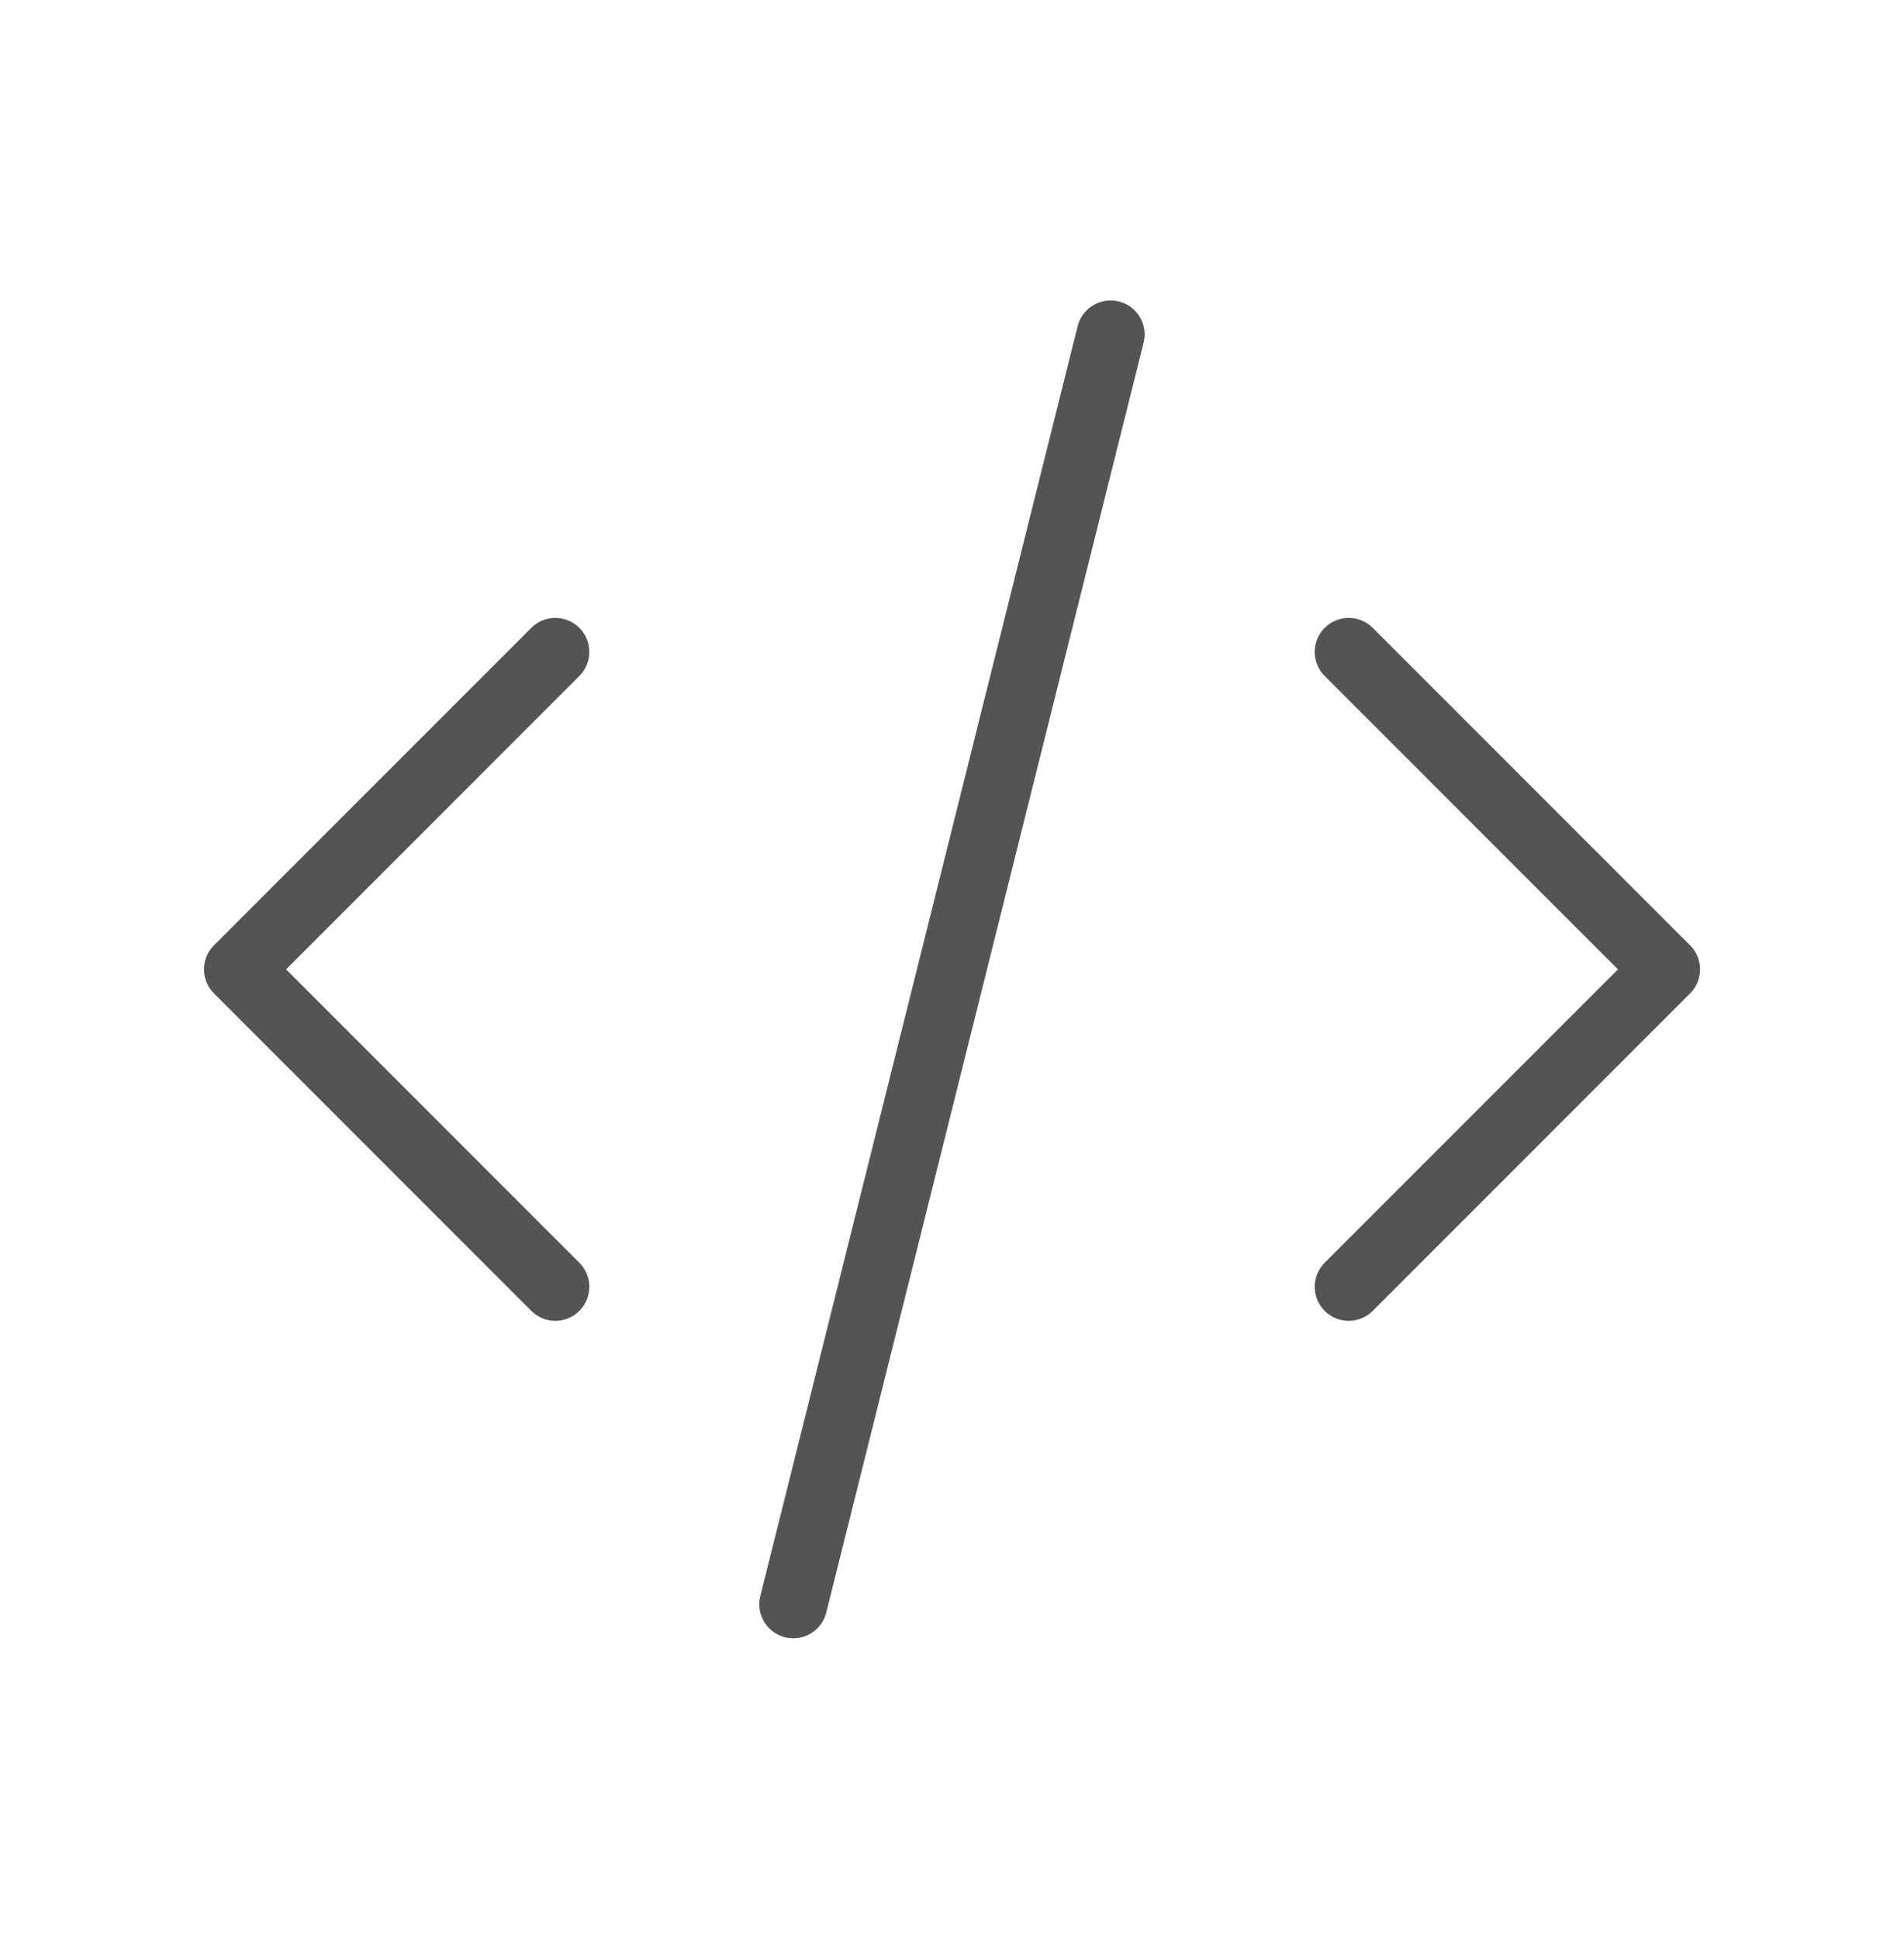 <svg width="56" height="57" viewBox="0 0 56 57" fill="none" xmlns="http://www.w3.org/2000/svg">
<g clip-path="url(#clip0_1241_1280)">
<path d="M16.333 19.167L7 28.5L16.333 37.833" stroke="#545454" stroke-width="2" stroke-linecap="round" stroke-linejoin="round"/>
<path d="M39.668 19.167L49.001 28.5L39.668 37.833" stroke="#545454" stroke-width="2" stroke-linecap="round" stroke-linejoin="round"/>
<path d="M32.665 9.833L23.332 47.167" stroke="#545454" stroke-width="2" stroke-linecap="round" stroke-linejoin="round"/>
</g>
<defs>
<clipPath id="clip0_1241_1280">
<rect width="56" height="56" fill="white" transform="translate(0 0.5)"/>
</clipPath>
</defs>
</svg>

